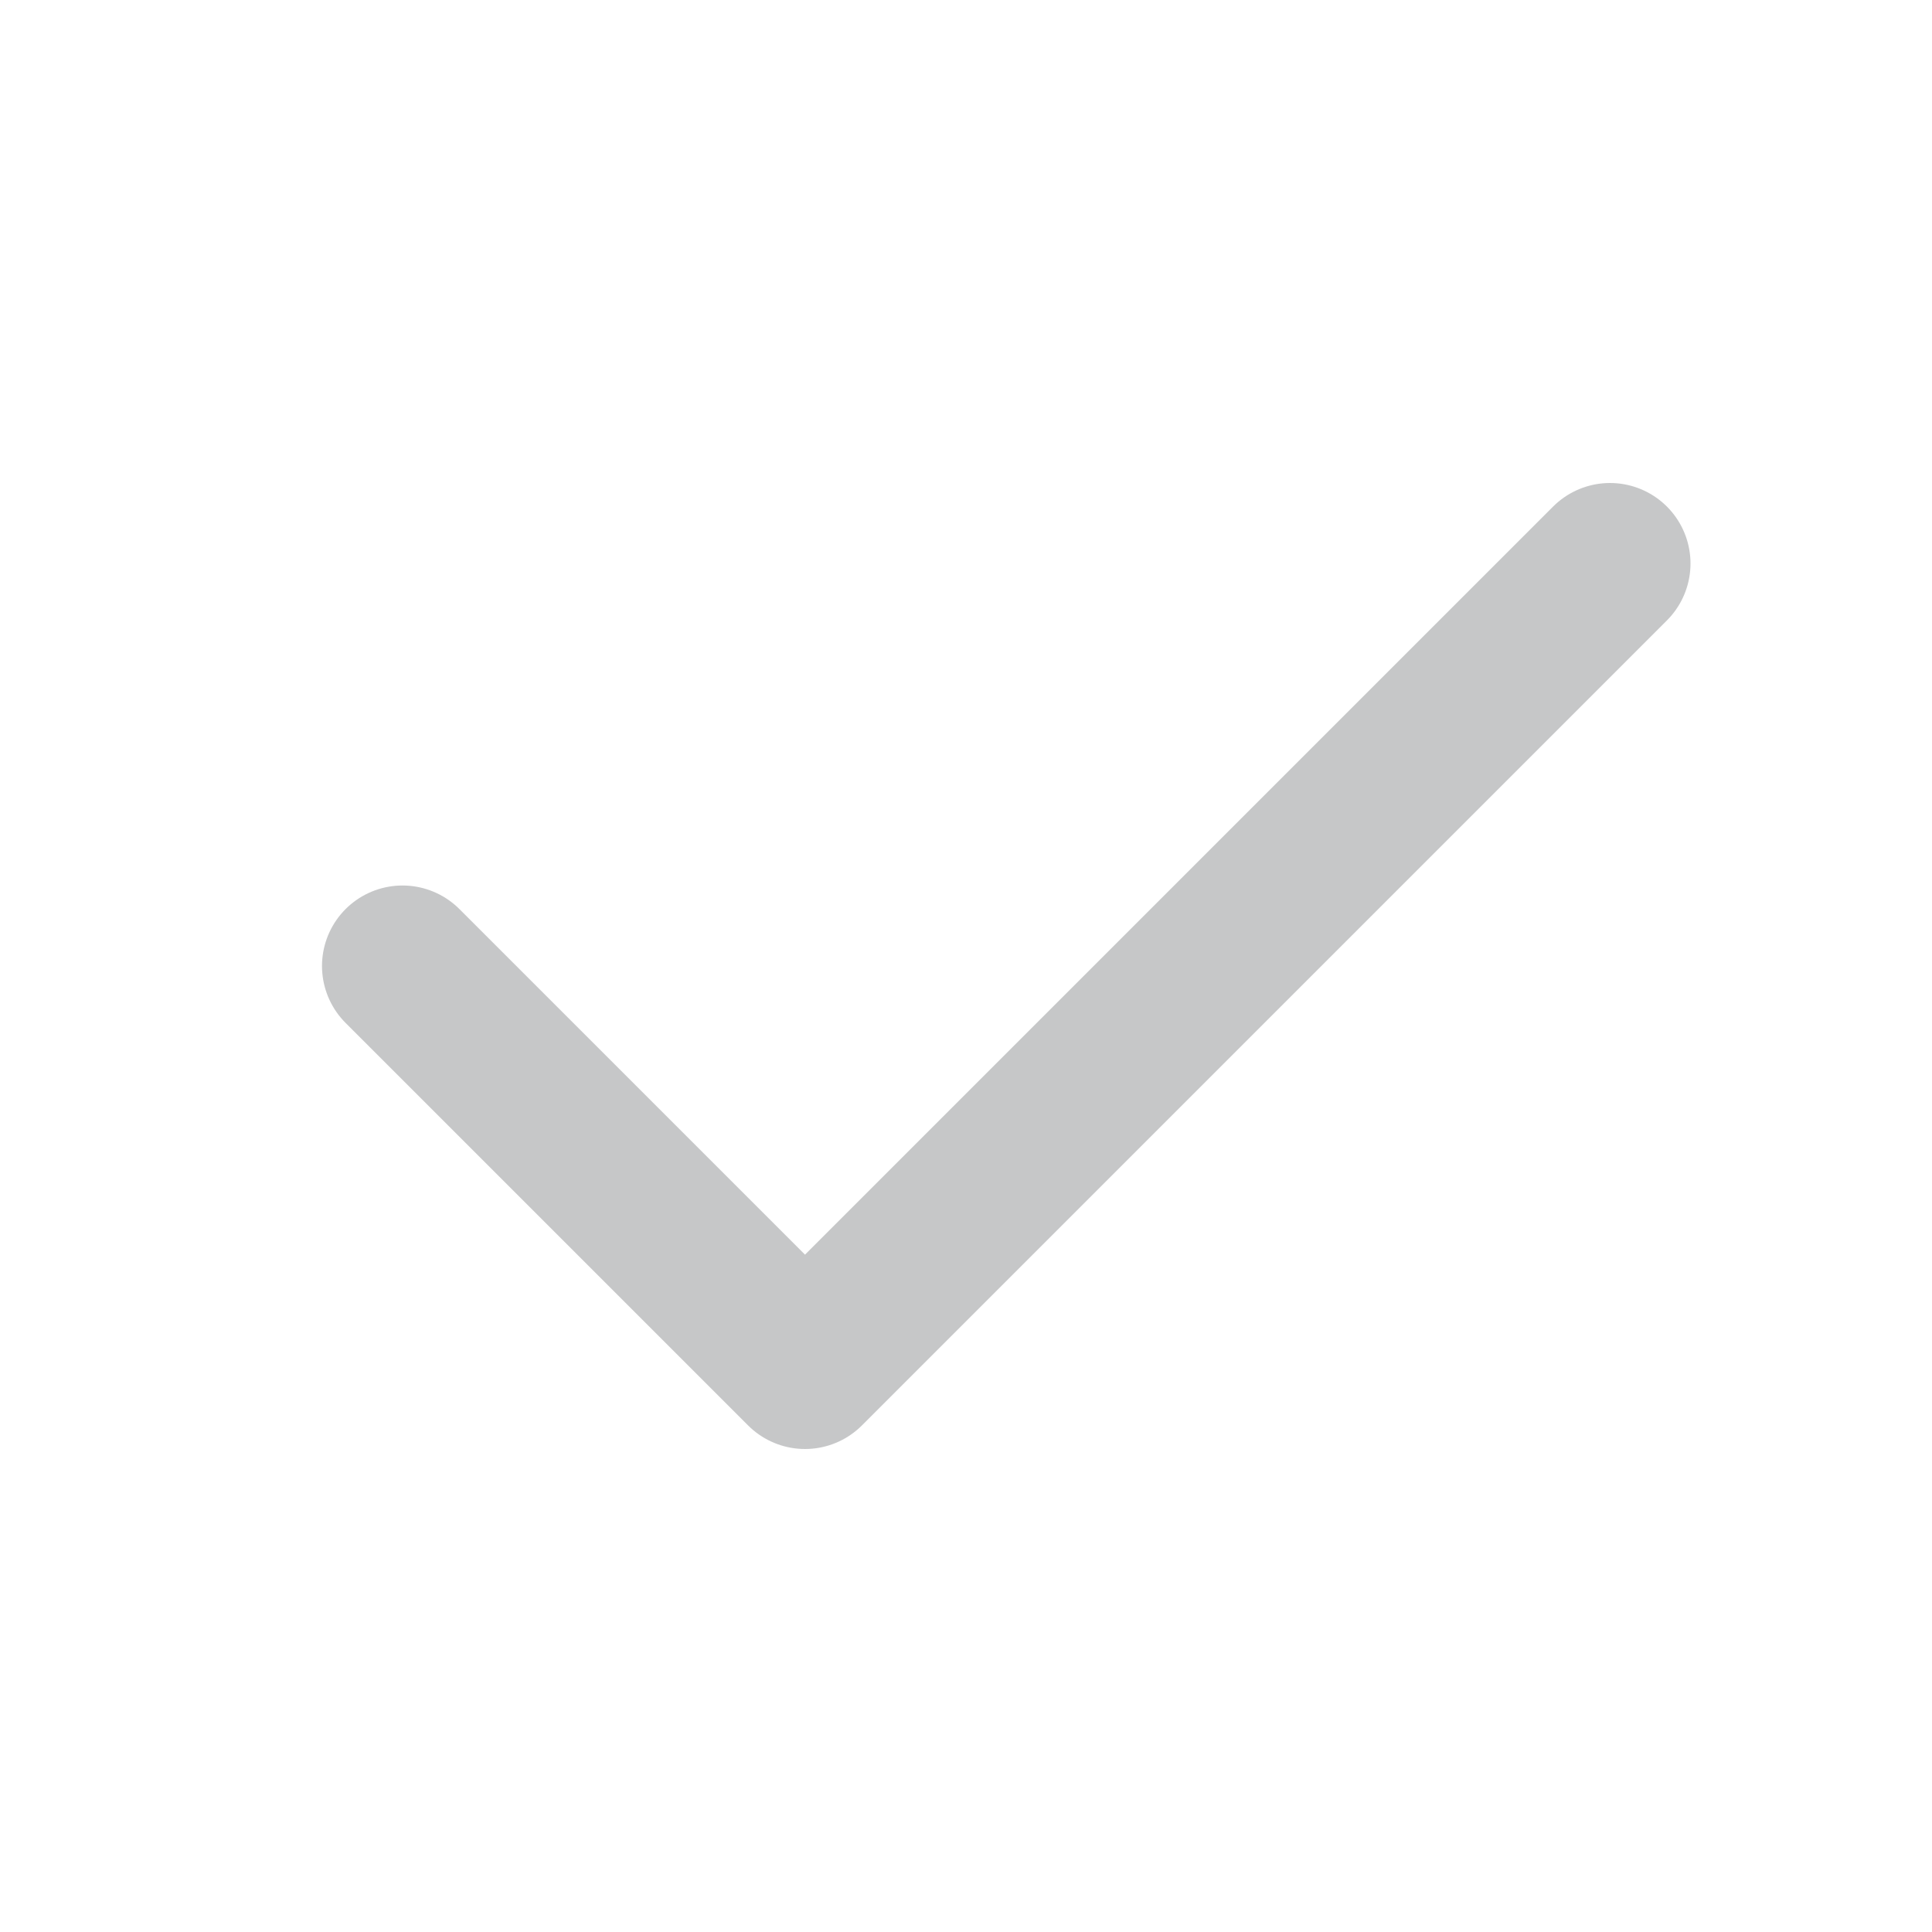 <svg width="24" height="24" viewBox="0 0 24 24" fill="none" xmlns="http://www.w3.org/2000/svg">
<g id="icon/24x24/tick" clip-path="url(#clip0_924_36812)">
<path id="Vector" d="M5 12L10 17L20 7" stroke="#C6C7C8" stroke-width="2" stroke-linecap="round" stroke-linejoin="round"/>
</g>
<defs>
<clipPath id="clip0_924_36812">
<rect width="24" height="24" fill="white"/>
</clipPath>
</defs>
</svg>
